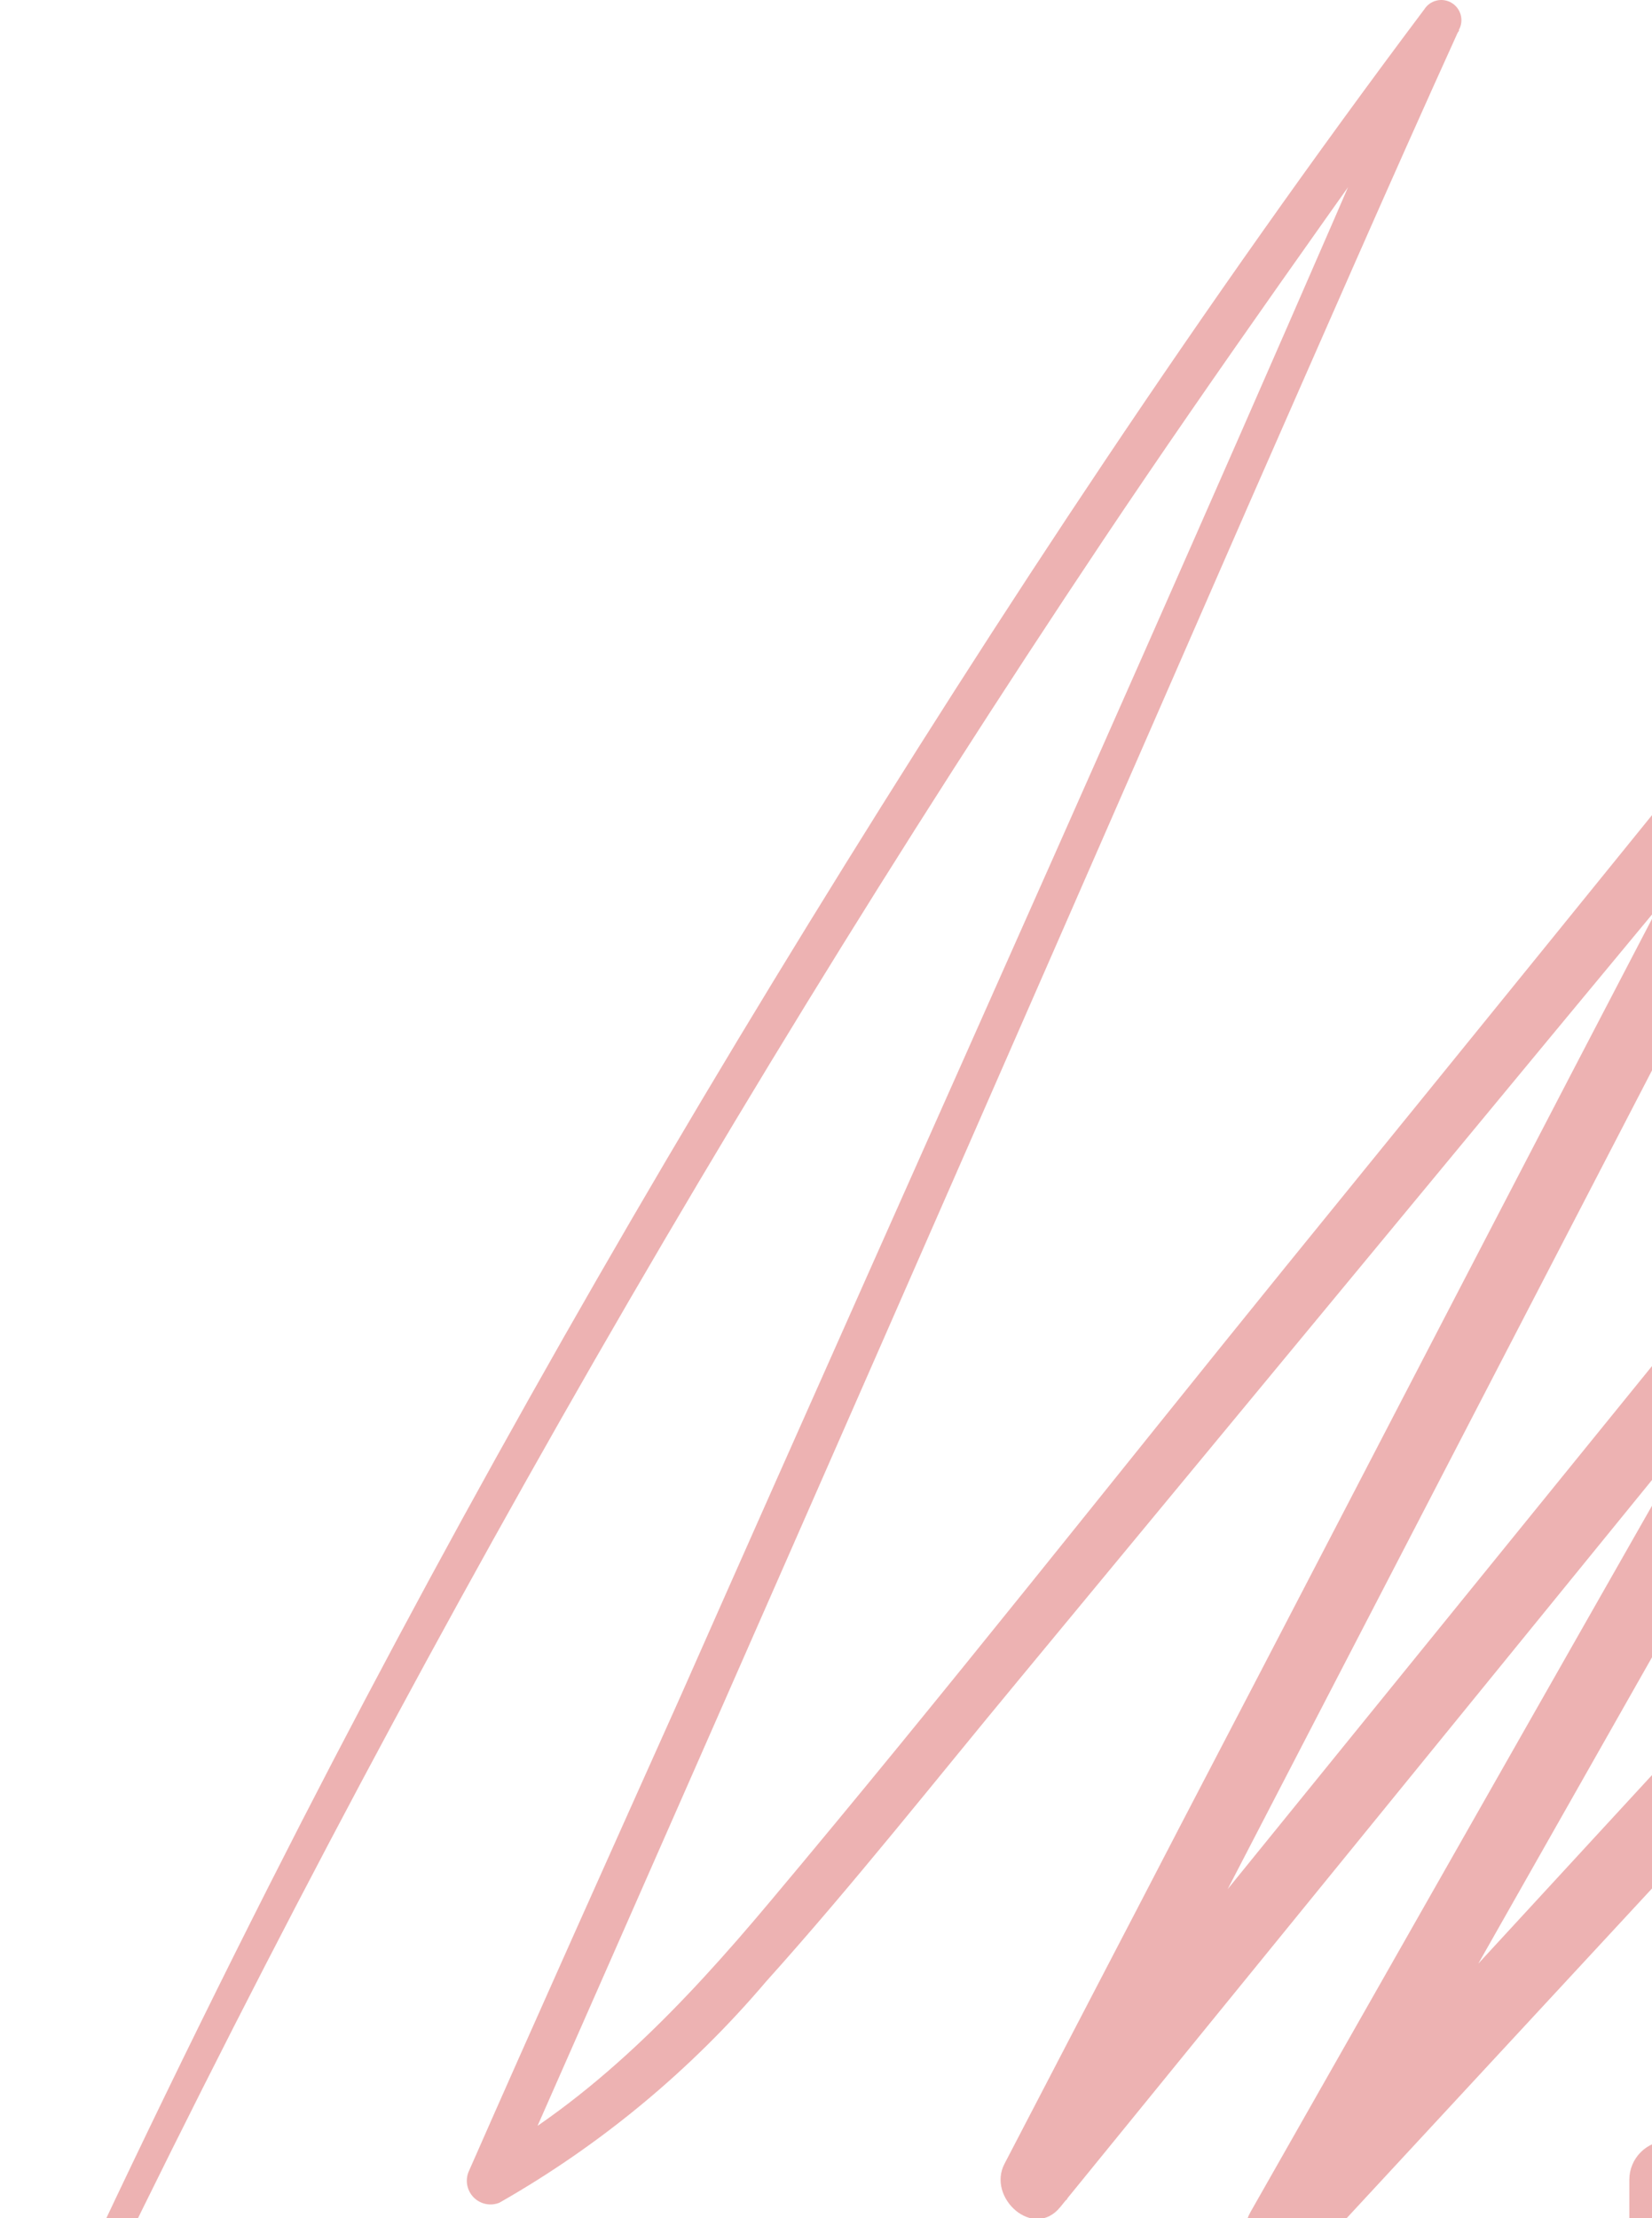 <svg width="114" height="153" viewBox="0 0 114 153" fill="none" xmlns="http://www.w3.org/2000/svg">
<path d="M1.52 169.643C12.277 146.749 23.885 124.226 36.341 102.074C48.798 79.921 62.055 58.325 76.112 37.284C84.066 25.396 92.445 13.752 100.693 2.109L98.292 0.719C81.551 39.688 64.075 78.313 46.925 117.085C42.025 128.025 37.125 138.916 32.34 149.791C32.216 150.089 32.183 150.417 32.245 150.733C32.308 151.05 32.462 151.341 32.689 151.57C32.916 151.799 33.205 151.956 33.521 152.02C33.837 152.085 34.164 152.055 34.463 151.933C41.434 147.966 47.659 142.808 52.854 136.692C58.897 129.971 64.516 122.842 70.281 115.892L107.373 71.069C114.385 62.609 121.398 54.155 128.41 45.706L124.751 42.877C110.215 70.464 95.957 98.149 81.551 125.736C77.484 133.585 73.384 141.418 69.317 149.251C68.093 151.59 71.326 154.517 73.172 152.227L136.364 74.617L132.395 71.543C117.01 98.558 101.64 125.572 86.287 152.587C84.85 155.106 88.329 157.967 90.387 155.743L144.694 97.135L140.545 93.865L111.375 156.397C111.042 157.005 110.958 157.719 111.142 158.388C111.326 159.057 111.763 159.627 112.361 159.978C112.958 160.329 113.668 160.434 114.341 160.269C115.014 160.104 115.596 159.683 115.964 159.096L152.713 100.357L148.091 97.642L112.894 162.808L117.794 164.165C117.794 159.553 117.794 154.958 117.794 150.347C117.794 149.636 117.511 148.953 117.009 148.451C116.507 147.948 115.825 147.665 115.115 147.665C114.405 147.665 113.723 147.948 113.221 148.451C112.719 148.953 112.436 149.636 112.436 150.347C112.436 154.958 112.436 159.553 112.436 164.165C112.457 164.744 112.663 165.301 113.023 165.755C113.382 166.208 113.878 166.535 114.436 166.686C114.995 166.838 115.587 166.807 116.126 166.597C116.666 166.388 117.124 166.011 117.434 165.522L152.632 100.357C152.991 99.743 153.093 99.011 152.913 98.323C152.734 97.634 152.289 97.045 151.676 96.685C151.063 96.325 150.333 96.224 149.645 96.403C148.957 96.583 148.369 97.028 148.01 97.642L111.293 156.397L115.883 159.096L145.021 96.53C146.213 93.979 143.061 90.986 140.888 93.26L86.696 152.064L90.795 155.22L136.805 74.11C138.177 71.707 134.698 68.73 132.82 71.036L69.726 148.777L73.597 151.753L116.585 68.845C120.652 60.995 124.751 53.163 128.769 45.297C129.896 43.089 126.875 40.391 125.127 42.484C113.008 57.463 100.867 72.431 88.705 87.389C76.847 102.008 65.185 116.824 53.083 131.231C47.252 138.18 40.898 144.869 32.895 149.219L35.018 151.344C52.135 112.545 69.181 73.707 86.157 34.831C90.975 23.891 95.744 12.918 100.693 2.027C100.857 1.71 100.892 1.342 100.792 0.999C100.691 0.656 100.463 0.365 100.154 0.187C99.846 0.008 99.48 -0.045 99.133 0.039C98.786 0.123 98.485 0.337 98.292 0.637C83.086 20.882 69.089 42.108 55.827 63.661C42.564 85.214 30.07 107.339 18.62 129.955C12.152 142.732 5.973 155.645 0.082 168.695C-0.359 169.676 1.095 170.559 1.569 169.561L1.52 169.643Z" fill="#EDB2B2"/>
</svg>
